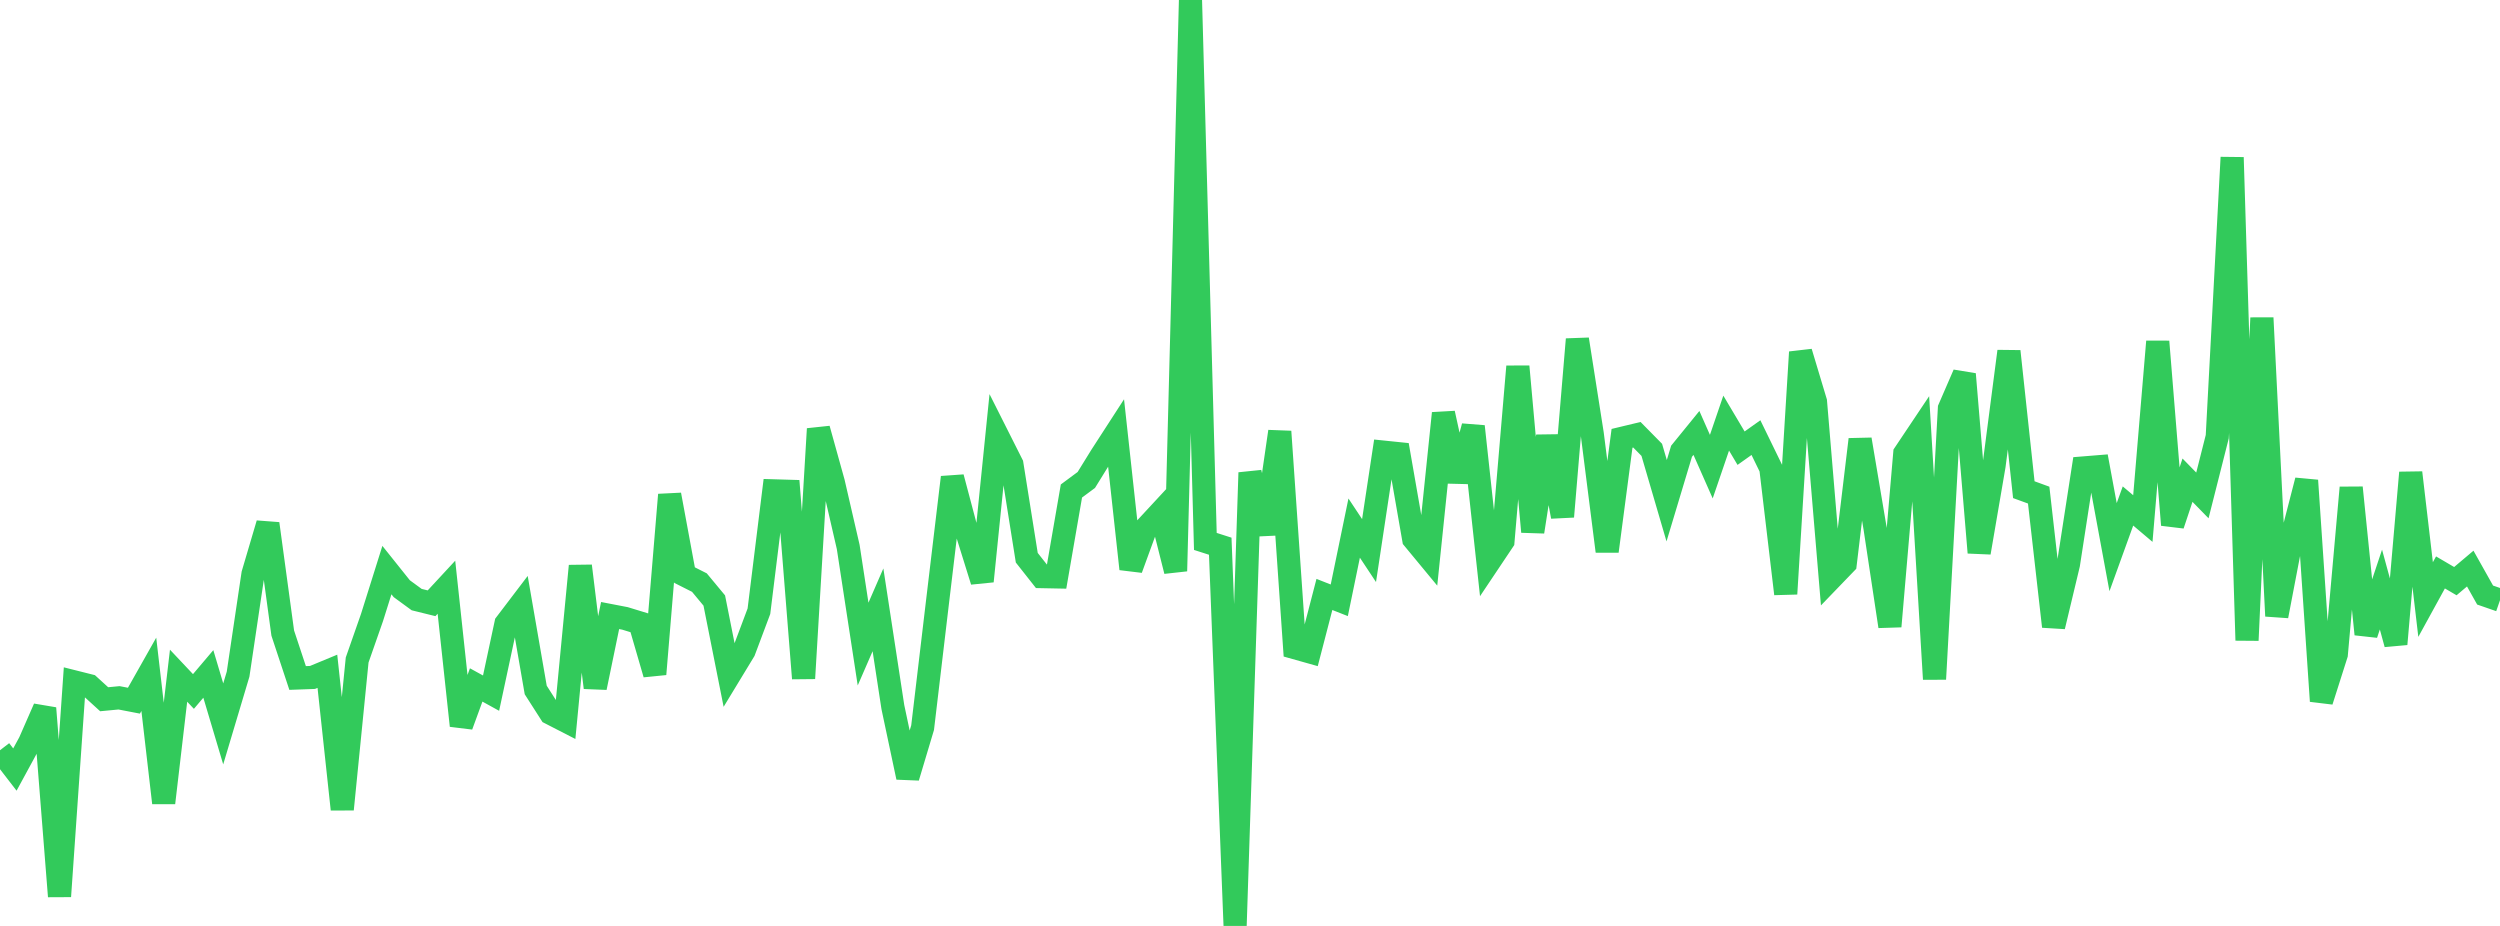 <?xml version="1.0" standalone="no"?>
<!DOCTYPE svg PUBLIC "-//W3C//DTD SVG 1.1//EN" "http://www.w3.org/Graphics/SVG/1.1/DTD/svg11.dtd">

<svg width="135" height="50" viewBox="0 0 135 50" preserveAspectRatio="none" 
  xmlns="http://www.w3.org/2000/svg"
  xmlns:xlink="http://www.w3.org/1999/xlink">


<polyline points="0.0, 40.513 0.804, 41.556 1.607, 40.079 2.411, 38.243 3.214, 48.402 4.018, 36.824 4.821, 37.026 5.625, 37.759 6.429, 37.682 7.232, 37.837 8.036, 36.413 8.839, 43.355 9.643, 36.488 10.446, 37.34 11.25, 36.392 12.054, 39.091 12.857, 36.403 13.661, 30.998 14.464, 28.279 15.268, 34.186 16.071, 36.611 16.875, 36.582 17.679, 36.249 18.482, 43.703 19.286, 35.64 20.089, 33.344 20.893, 30.785 21.696, 31.79 22.5, 32.378 23.304, 32.577 24.107, 31.71 24.911, 39.183 25.714, 36.987 26.518, 37.43 27.321, 33.678 28.125, 32.621 28.929, 37.259 29.732, 38.515 30.536, 38.928 31.339, 30.562 32.143, 37.13 32.946, 33.239 33.75, 33.394 34.554, 33.64 35.357, 36.402 36.161, 26.717 36.964, 31.054 37.768, 31.46 38.571, 32.428 39.375, 36.47 40.179, 35.146 40.982, 33.006 41.786, 26.506 42.589, 26.53 43.393, 36.633 44.196, 23.16 45.0, 26.051 45.804, 29.539 46.607, 34.78 47.411, 32.931 48.214, 38.179 49.018, 41.973 49.821, 39.292 50.625, 32.509 51.429, 25.776 52.232, 28.804 53.036, 31.385 53.839, 23.477 54.643, 25.074 55.446, 30.117 56.25, 31.137 57.054, 31.153 57.857, 26.514 58.661, 25.918 59.464, 24.619 60.268, 23.376 61.071, 30.72 61.875, 28.517 62.679, 27.649 63.482, 30.837 64.286, 0.0 65.089, 29.237 65.893, 29.495 66.696, 50.0 67.5, 25.523 68.304, 28.833 69.107, 23.303 69.911, 34.971 70.714, 35.197 71.518, 32.1 72.321, 32.416 73.125, 28.517 73.929, 29.731 74.732, 24.417 75.536, 24.5 76.339, 29.104 77.143, 30.077 77.946, 22.317 78.75, 25.982 79.554, 23.027 80.357, 30.42 81.161, 29.219 81.964, 19.791 82.768, 28.715 83.571, 23.56 84.375, 27.897 85.179, 18.323 85.982, 23.435 86.786, 29.767 87.589, 23.67 88.393, 23.477 89.196, 24.292 90.0, 27.039 90.804, 24.366 91.607, 23.379 92.411, 25.199 93.214, 22.848 94.018, 24.202 94.821, 23.631 95.625, 25.281 96.429, 32.067 97.232, 19.016 98.036, 21.692 98.839, 31.265 99.643, 30.431 100.446, 23.731 101.25, 28.503 102.054, 33.823 102.857, 24.488 103.661, 23.286 104.464, 36.672 105.268, 22.059 106.071, 20.205 106.875, 29.84 107.679, 25.145 108.482, 18.972 109.286, 26.443 110.089, 26.736 110.893, 33.829 111.696, 30.472 112.5, 25.27 113.304, 25.205 114.107, 29.546 114.911, 27.323 115.714, 28.002 116.518, 18.445 117.321, 28.343 118.125, 25.93 118.929, 26.753 119.732, 23.58 120.536, 8.501 121.339, 34.578 122.143, 17.167 122.946, 33.265 123.75, 29.063 124.554, 25.946 125.357, 37.858 126.161, 35.332 126.964, 26.333 127.768, 34.245 128.571, 31.836 129.375, 34.779 130.179, 25.524 130.982, 32.376 131.786, 30.911 132.589, 31.382 133.393, 30.703 134.196, 32.133 135.0, 32.412" fill="none" stroke="#32ca5b" stroke-width="1.25"/>

</svg>